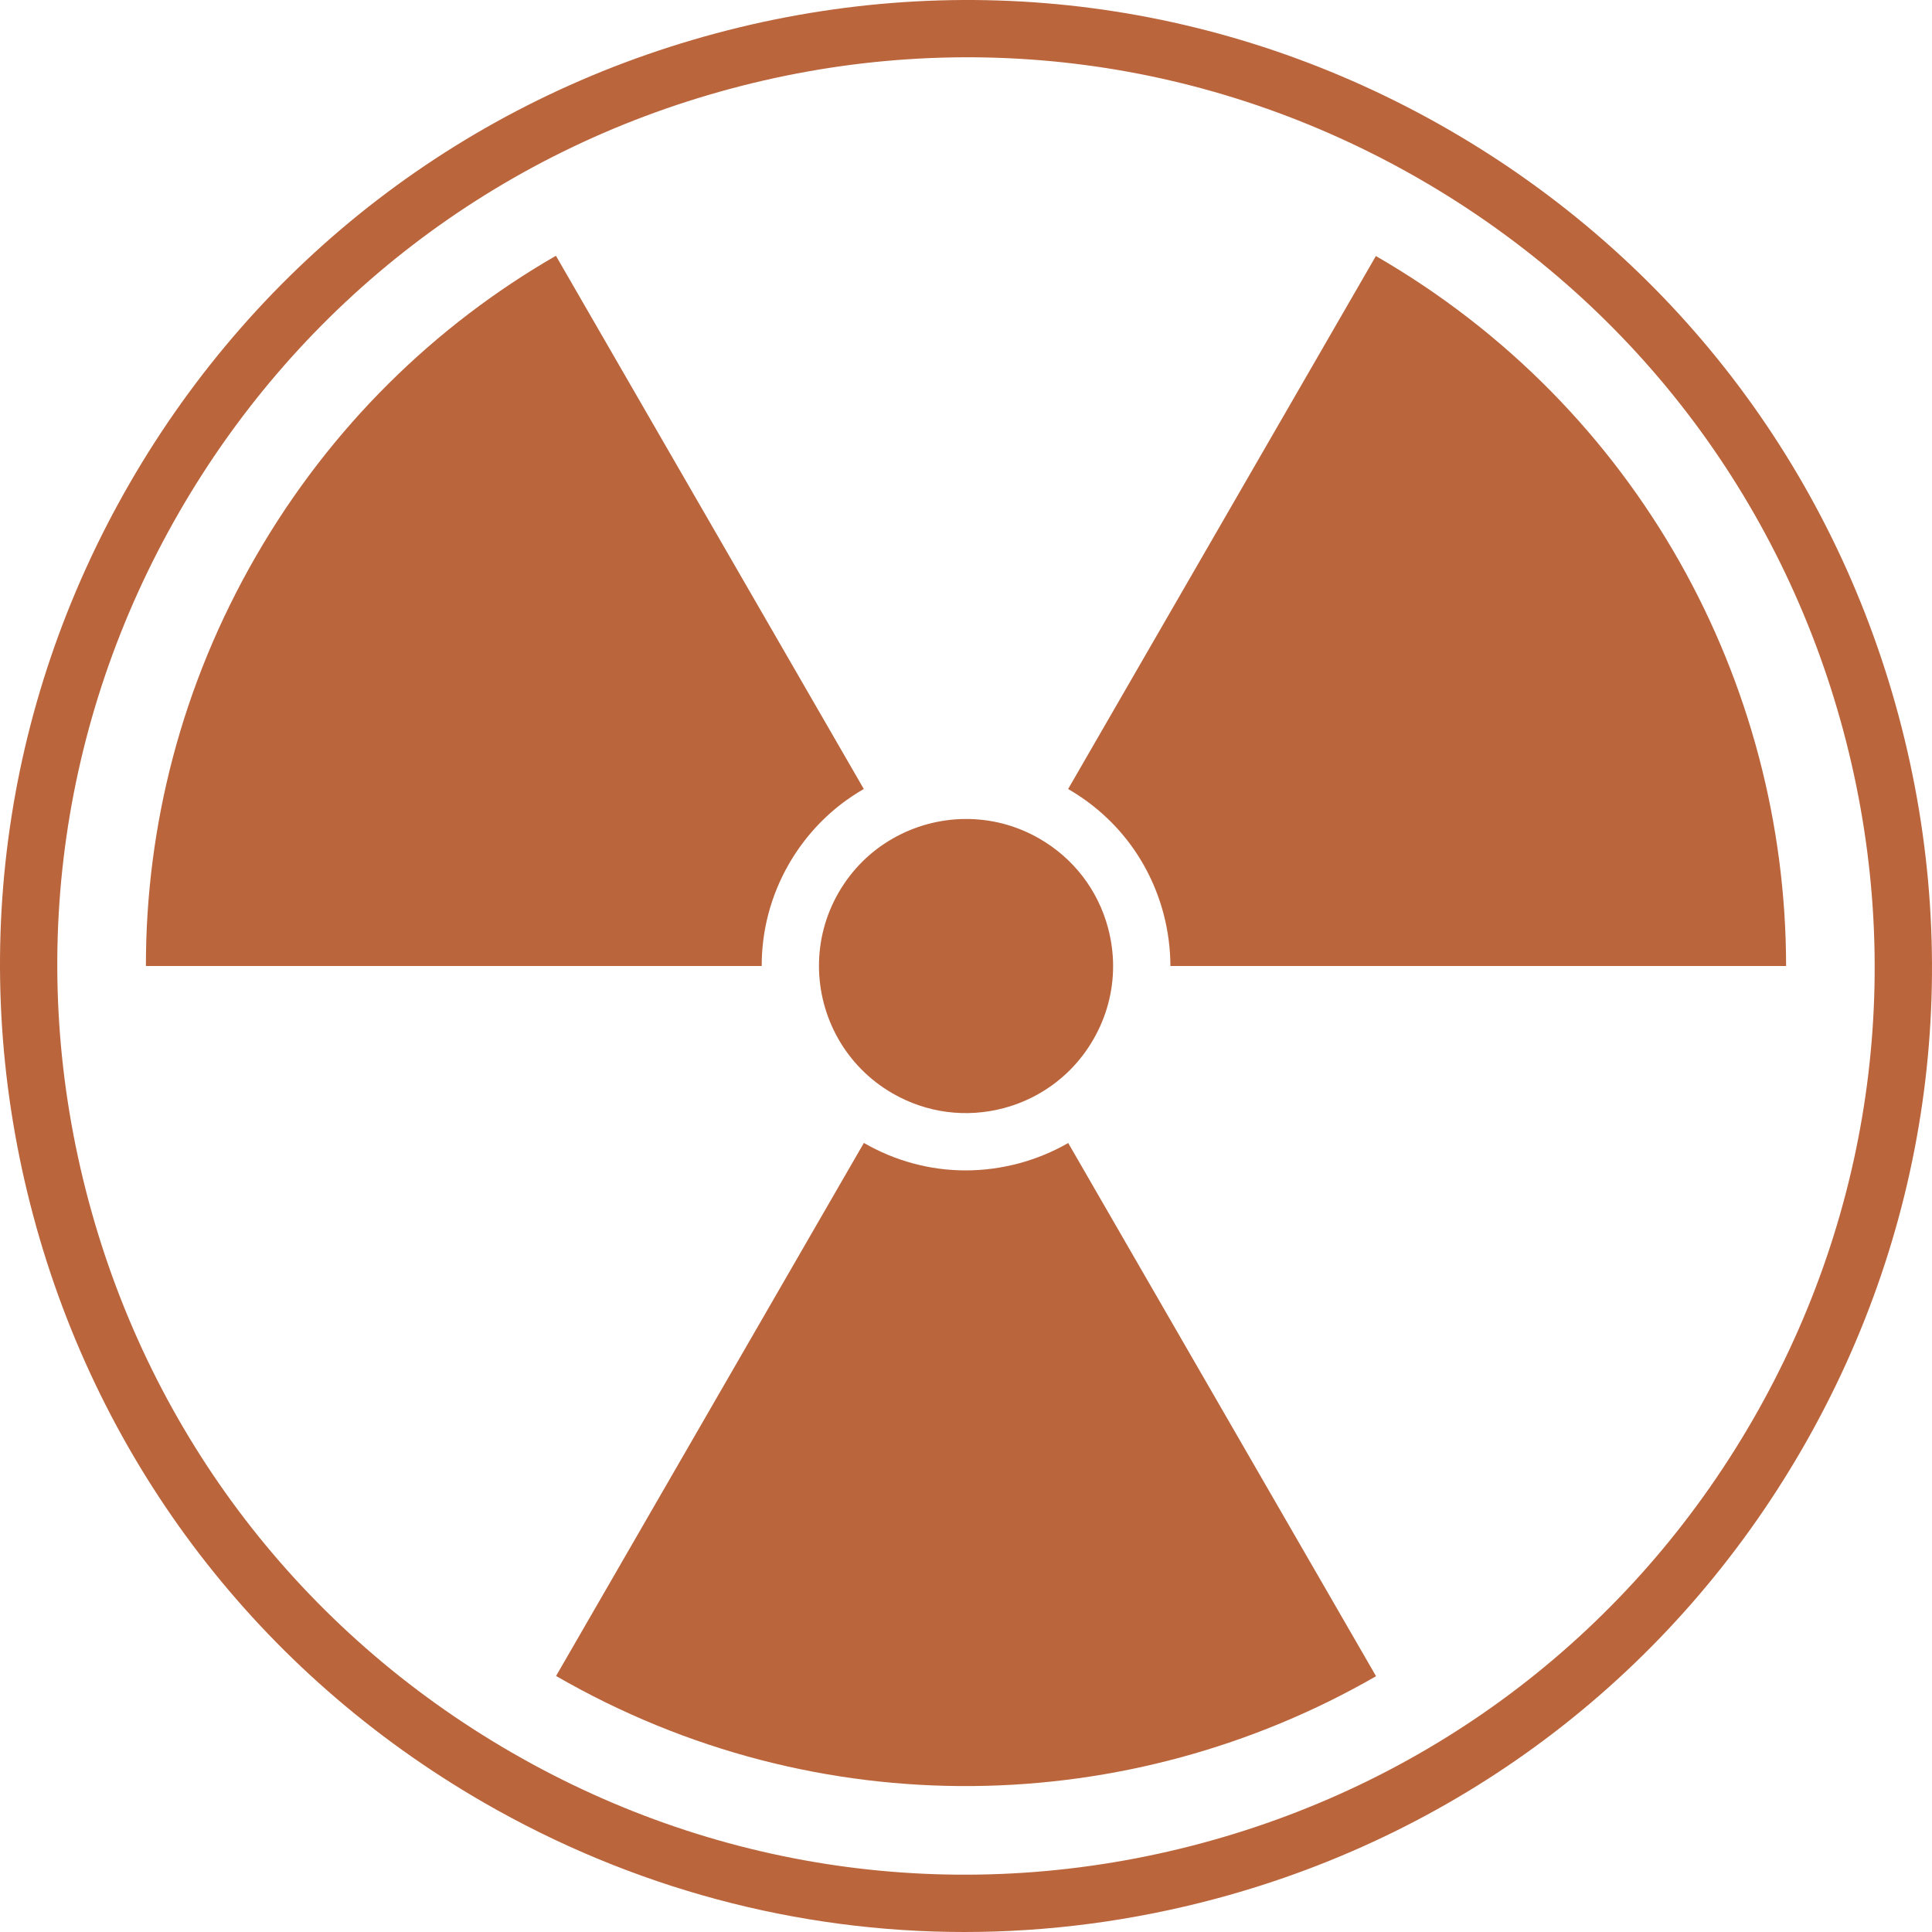 <svg width="50" height="50" viewBox="0 0 50 50" fill="none" xmlns="http://www.w3.org/2000/svg">
<path d="M49.138 18.532C47.41 12.084 43.275 6.695 37.495 3.358C31.714 0.021 24.98 -0.865 18.532 0.862C12.084 2.589 6.695 6.725 3.358 12.505C0.021 18.286 -0.865 25.02 0.862 31.468C2.589 37.915 6.725 43.303 12.505 46.641C16.356 48.864 20.629 50 24.959 50C27.129 50 29.315 49.714 31.468 49.138C37.915 47.41 43.304 43.274 46.641 37.495C49.979 31.714 50.865 24.98 49.138 18.532ZM45.357 36.754C42.218 42.191 37.148 46.081 31.083 47.706C25.018 49.331 18.684 48.496 13.246 45.357C7.808 42.218 3.919 37.148 2.294 31.083C0.668 25.018 1.503 18.684 4.642 13.246C7.782 7.808 12.851 3.919 18.916 2.294C24.981 0.668 31.315 1.503 36.754 4.642C42.191 7.782 46.081 12.851 47.706 18.916C49.331 24.981 48.496 31.315 45.357 36.754Z" fill="#BA653C"/>
<path d="M20.42 22.355C20.773 21.743 21.235 21.22 21.779 20.802C21.962 20.663 22.154 20.535 22.355 20.419L14.387 6.619C11.265 8.419 8.559 11.041 6.626 14.391C4.691 17.741 3.774 21.395 3.776 25H19.713C19.711 24.101 19.939 23.189 20.42 22.355Z" fill="#BA653C"/>
<path d="M35.608 6.626L27.643 20.42C28.867 21.126 29.742 22.267 30.108 23.631C30.228 24.083 30.289 24.543 30.29 25H46.224C46.22 17.674 42.415 10.555 35.608 6.626Z" fill="#BA653C"/>
<path d="M27.645 29.581C27.249 29.809 26.821 29.986 26.368 30.108C25.913 30.229 25.45 30.29 24.991 30.29C24.075 30.29 23.171 30.049 22.357 29.579L14.391 43.374C21.198 47.304 29.265 47.039 35.612 43.38L27.645 29.581Z" fill="#BA653C"/>
<path d="M21.705 23.097C21.358 23.696 21.194 24.353 21.195 25C21.197 26.314 21.879 27.592 23.097 28.295C23.977 28.804 25.003 28.939 25.985 28.676C26.311 28.588 26.619 28.46 26.903 28.296C27.477 27.966 27.956 27.49 28.295 26.902C28.635 26.314 28.808 25.662 28.807 25C28.807 24.671 28.762 24.34 28.676 24.014C28.413 23.033 27.782 22.212 26.902 21.705C25.685 21.001 24.237 21.05 23.098 21.705C22.537 22.026 22.051 22.497 21.705 23.097Z" fill="#BA653C"/>
</svg>
